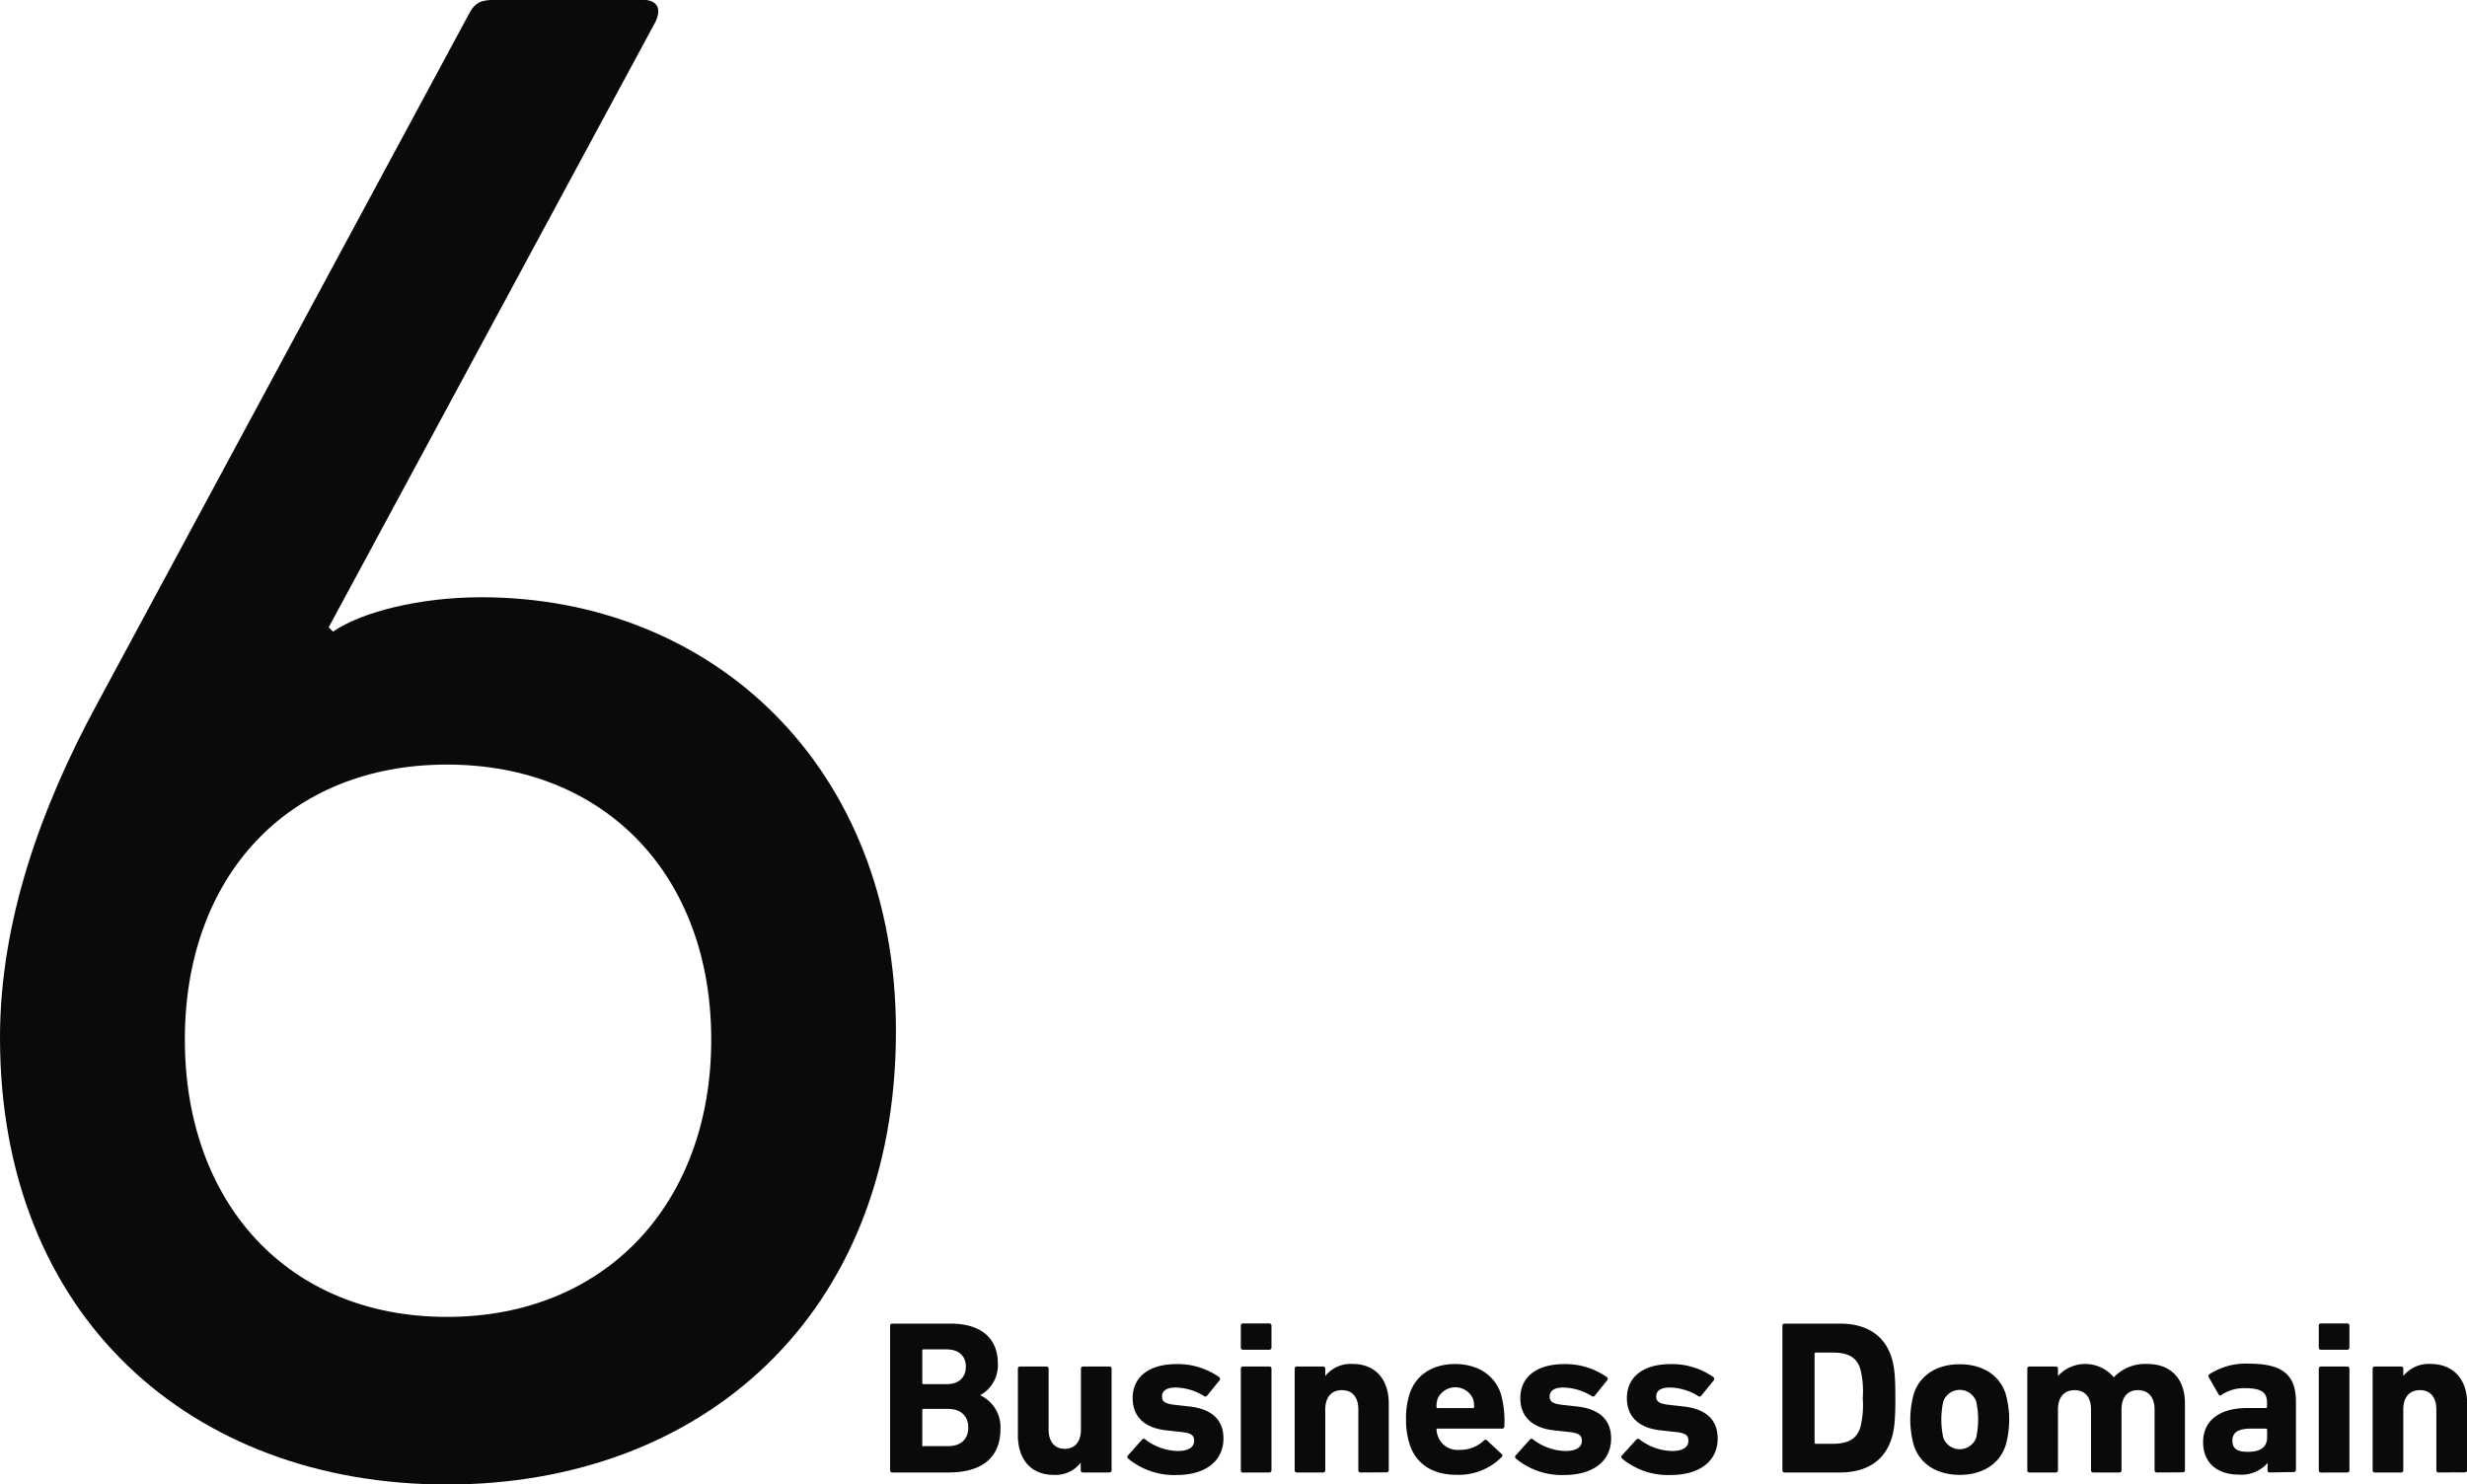 <svg id="e65d2a0a-4f92-4a1b-883d-5dec70280492" data-name="レイヤー 1" xmlns="http://www.w3.org/2000/svg" viewBox="0 0 338.05 203.43"><defs><style>.b14a8771-2b4a-4867-bab5-5885a31cac61{fill:#0a0a0a;}</style></defs><title>business_domain_sp</title><path class="b14a8771-2b4a-4867-bab5-5885a31cac61" d="M15.42,96.59,66.35,2.09C67.23.32,68.12,0,70.18,0h20C92.26,0,92.85,1.21,92,3L47.21,86l.59.59c3.83-2.65,11.78-4.71,20.32-4.71,31.5,0,56.82,23,56.82,59.47,0,39.16-26.79,62.12-61.53,62.12-35,0-61.24-23-61.24-61.24C2.17,126.33,7.76,110.72,15.42,96.59Zm48,83.91c21.78,0,36.21-15.61,36.21-38s-14.43-37.69-36.21-37.69-35.92,15.31-35.92,37.69S41.62,180.5,63.41,180.5Z" transform="translate(-2.17 -0.03)"/><path class="b14a8771-2b4a-4867-bab5-5885a31cac61" d="M124.14,181.72a.28.28,0,0,1,.3-.3h7.95c4.44,0,6.51,2.19,6.51,5.43a4.65,4.65,0,0,1-2.37,4.35v.06a4.82,4.82,0,0,1,2.73,4.62c0,4-2.67,5.94-7.08,5.94h-7.74a.28.28,0,0,1-.3-.3Zm7.71,8c1.68,0,2.67-.9,2.67-2.4s-1-2.37-2.67-2.37h-3.12a.16.16,0,0,0-.18.18v4.41a.16.16,0,0,0,.18.18Zm-3.12,8.49h3.36c1.8,0,2.76-1,2.76-2.55s-1-2.55-2.76-2.55h-3.36a.16.16,0,0,0-.18.18v4.74A.16.16,0,0,0,128.73,198.25Z" transform="translate(-2.17 -0.03)"/><path class="b14a8771-2b4a-4867-bab5-5885a31cac61" d="M150.56,201.82a.28.28,0,0,1-.3-.3v-1.05h0a4.33,4.33,0,0,1-3.71,1.68c-3.21,0-4.9-2.25-4.9-5.4V187.6a.29.29,0,0,1,.31-.3h3.59a.29.29,0,0,1,.31.3v8.34c0,1.56.75,2.64,2.21,2.64s2.22-1.05,2.22-2.64V187.6a.28.28,0,0,1,.3-.3h3.6a.28.28,0,0,1,.3.3v13.92a.28.28,0,0,1-.3.3Z" transform="translate(-2.17 -0.03)"/><path class="b14a8771-2b4a-4867-bab5-5885a31cac61" d="M156.74,199.9a.29.29,0,0,1,0-.42l1.95-2.19a.29.29,0,0,1,.42,0,7.58,7.58,0,0,0,4.44,1.59c1.53,0,2.25-.57,2.25-1.38s-.39-1.11-2.07-1.26l-1.62-.18c-3.06-.3-4.73-1.83-4.73-4.44,0-2.85,2.18-4.65,6-4.65a9.86,9.86,0,0,1,5.88,1.8.33.33,0,0,1,0,.45l-1.68,2.07a.29.29,0,0,1-.42.06,7.6,7.6,0,0,0-3.93-1.17c-1.23,0-1.83.48-1.83,1.2s.36,1.05,2,1.2l1.59.18c3.42.33,4.83,2,4.83,4.41,0,3-2.34,5-6.48,5A9.88,9.88,0,0,1,156.74,199.9Z" transform="translate(-2.17 -0.03)"/><path class="b14a8771-2b4a-4867-bab5-5885a31cac61" d="M172.5,185a.28.28,0,0,1-.3-.3v-3a.28.28,0,0,1,.3-.3h3.59a.29.29,0,0,1,.31.3v3a.29.29,0,0,1-.31.3Zm0,16.83a.28.28,0,0,1-.3-.3V187.6a.28.28,0,0,1,.3-.3h3.59a.29.29,0,0,1,.31.3v13.92a.29.29,0,0,1-.31.3Z" transform="translate(-2.17 -0.03)"/><path class="b14a8771-2b4a-4867-bab5-5885a31cac61" d="M188.6,201.82a.28.28,0,0,1-.3-.3v-8.34c0-1.59-.75-2.64-2.25-2.64s-2.28,1.05-2.28,2.64v8.34a.28.28,0,0,1-.3.3h-3.59a.28.28,0,0,1-.3-.3V187.6a.28.28,0,0,1,.3-.3h3.59a.28.28,0,0,1,.3.3v1h0a4.46,4.46,0,0,1,3.75-1.65c3.21,0,4.95,2.22,4.95,5.4v9.15a.28.28,0,0,1-.3.3Z" transform="translate(-2.17 -0.03)"/><path class="b14a8771-2b4a-4867-bab5-5885a31cac61" d="M195.35,198a10.47,10.47,0,0,1-.51-3.45,10.64,10.64,0,0,1,.48-3.48c.84-2.61,3.15-4.11,6.24-4.11s5.43,1.53,6.27,4.08a13.92,13.92,0,0,1,.48,4.47.29.29,0,0,1-.33.3h-8.79a.16.16,0,0,0-.18.18,3.21,3.21,0,0,0,.18.81,2.85,2.85,0,0,0,3,1.92,4.67,4.67,0,0,0,3.33-1.29c.15-.12.3-.15.42,0l2,1.86a.27.27,0,0,1,0,.42,8.29,8.29,0,0,1-6.18,2.43C198.47,202.15,196.19,200.62,195.35,198Zm8.64-5a.16.16,0,0,0,.18-.18,3.6,3.6,0,0,0-.15-1.08,2.65,2.65,0,0,0-4.86,0,3.6,3.6,0,0,0-.15,1.08.16.16,0,0,0,.18.18Z" transform="translate(-2.17 -0.03)"/><path class="b14a8771-2b4a-4867-bab5-5885a31cac61" d="M209.87,199.9a.29.29,0,0,1,0-.42l1.95-2.19a.29.29,0,0,1,.42,0,7.58,7.58,0,0,0,4.44,1.59c1.53,0,2.25-.57,2.25-1.38s-.39-1.11-2.07-1.26l-1.62-.18c-3.06-.3-4.74-1.83-4.74-4.44,0-2.85,2.19-4.65,6-4.65a9.86,9.86,0,0,1,5.88,1.8.33.33,0,0,1,0,.45l-1.68,2.07a.29.29,0,0,1-.42.06,7.6,7.6,0,0,0-3.93-1.17c-1.23,0-1.83.48-1.83,1.2s.36,1.05,2,1.2l1.59.18c3.42.33,4.83,2,4.83,4.41,0,3-2.34,5-6.48,5A9.88,9.88,0,0,1,209.87,199.9Z" transform="translate(-2.17 -0.03)"/><path class="b14a8771-2b4a-4867-bab5-5885a31cac61" d="M224.42,199.9a.29.29,0,0,1,0-.42l2-2.19a.29.29,0,0,1,.42,0,7.58,7.58,0,0,0,4.44,1.59c1.53,0,2.25-.57,2.25-1.38s-.39-1.11-2.07-1.26l-1.62-.18c-3.06-.3-4.74-1.83-4.74-4.44,0-2.85,2.19-4.65,6-4.65a9.86,9.86,0,0,1,5.88,1.8.33.33,0,0,1,0,.45l-1.68,2.07a.29.29,0,0,1-.42.06,7.6,7.6,0,0,0-3.93-1.17c-1.23,0-1.83.48-1.83,1.2s.36,1.05,2,1.2l1.59.18c3.42.33,4.83,2,4.83,4.41,0,3-2.34,5-6.48,5A9.88,9.88,0,0,1,224.42,199.9Z" transform="translate(-2.17 -0.03)"/><path class="b14a8771-2b4a-4867-bab5-5885a31cac61" d="M246.41,181.72a.28.28,0,0,1,.3-.3h7.59c3.57,0,6.06,1.53,7.05,4.59.36,1.14.54,2.28.54,5.61s-.18,4.47-.54,5.61c-1,3.06-3.48,4.59-7.05,4.59h-7.59a.28.28,0,0,1-.3-.3ZM251,197.89h2.31c2,0,3.27-.6,3.78-2.25a12.48,12.48,0,0,0,.33-4,12.48,12.48,0,0,0-.33-4c-.51-1.65-1.74-2.25-3.78-2.25H251a.16.16,0,0,0-.18.18v12.18A.16.16,0,0,0,251,197.89Z" transform="translate(-2.17 -0.03)"/><path class="b14a8771-2b4a-4867-bab5-5885a31cac61" d="M264.41,198.07a13.07,13.07,0,0,1,0-7c.84-2.64,3.24-4.08,6.3-4.08s5.46,1.44,6.3,4.08a13.07,13.07,0,0,1,0,7c-.84,2.64-3.24,4.08-6.3,4.08S265.25,200.71,264.41,198.07Zm8.55-1a11.62,11.62,0,0,0,0-5,2.4,2.4,0,0,0-4.5,0,11.62,11.62,0,0,0,0,5,2.4,2.4,0,0,0,4.5,0Z" transform="translate(-2.17 -0.03)"/><path class="b14a8771-2b4a-4867-bab5-5885a31cac61" d="M297.71,201.82a.28.28,0,0,1-.3-.3v-8.34c0-1.59-.78-2.64-2.28-2.64s-2.25,1.05-2.25,2.64v8.34a.28.28,0,0,1-.3.3H289a.28.28,0,0,1-.3-.3v-8.34c0-1.59-.75-2.64-2.25-2.64s-2.28,1.05-2.28,2.64v8.34a.28.28,0,0,1-.3.3h-3.6a.28.28,0,0,1-.3-.3V187.6a.28.28,0,0,1,.3-.3h3.6a.28.28,0,0,1,.3.3v1h0a5.08,5.08,0,0,1,7.65.18h0a5.92,5.92,0,0,1,4.56-1.83c3.42,0,5.19,2.19,5.19,5.4v9.15a.28.28,0,0,1-.3.3Z" transform="translate(-2.17 -0.03)"/><path class="b14a8771-2b4a-4867-bab5-5885a31cac61" d="M313.19,201.82a.28.28,0,0,1-.3-.3v-1h0a4.74,4.74,0,0,1-4,1.59c-2.58,0-4.83-1.35-4.83-4.44s2.43-4.68,6-4.68h2.58a.16.16,0,0,0,.18-.18v-.54c0-1.35-.66-2-3-2a5.41,5.41,0,0,0-3.24.93.24.24,0,0,1-.39-.06l-1.35-2.37a.29.29,0,0,1,.09-.42,9.2,9.2,0,0,1,5.4-1.44c4.74,0,6.45,1.62,6.45,5.25v9.3a.28.28,0,0,1-.3.3Zm-.36-4.83v-1a.16.16,0,0,0-.18-.18h-2c-1.77,0-2.58.51-2.58,1.65s.72,1.53,2.1,1.53C311.93,199,312.83,198.34,312.83,197Z" transform="translate(-2.17 -0.03)"/><path class="b14a8771-2b4a-4867-bab5-5885a31cac61" d="M320.21,185a.28.28,0,0,1-.3-.3v-3a.28.28,0,0,1,.3-.3h3.6a.28.28,0,0,1,.3.3v3a.28.28,0,0,1-.3.3Zm0,16.83a.28.28,0,0,1-.3-.3V187.6a.28.28,0,0,1,.3-.3h3.6a.28.28,0,0,1,.3.3v13.92a.28.28,0,0,1-.3.3Z" transform="translate(-2.17 -0.03)"/><path class="b14a8771-2b4a-4867-bab5-5885a31cac61" d="M336.32,201.82a.28.28,0,0,1-.3-.3v-8.34c0-1.59-.75-2.64-2.25-2.64s-2.28,1.05-2.28,2.64v8.34a.28.28,0,0,1-.3.3h-3.6a.28.28,0,0,1-.3-.3V187.6a.28.28,0,0,1,.3-.3h3.6a.28.28,0,0,1,.3.3v1h0a4.46,4.46,0,0,1,3.75-1.65c3.21,0,5,2.22,5,5.4v9.15a.28.28,0,0,1-.3.3Z" transform="translate(-2.17 -0.03)"/></svg>